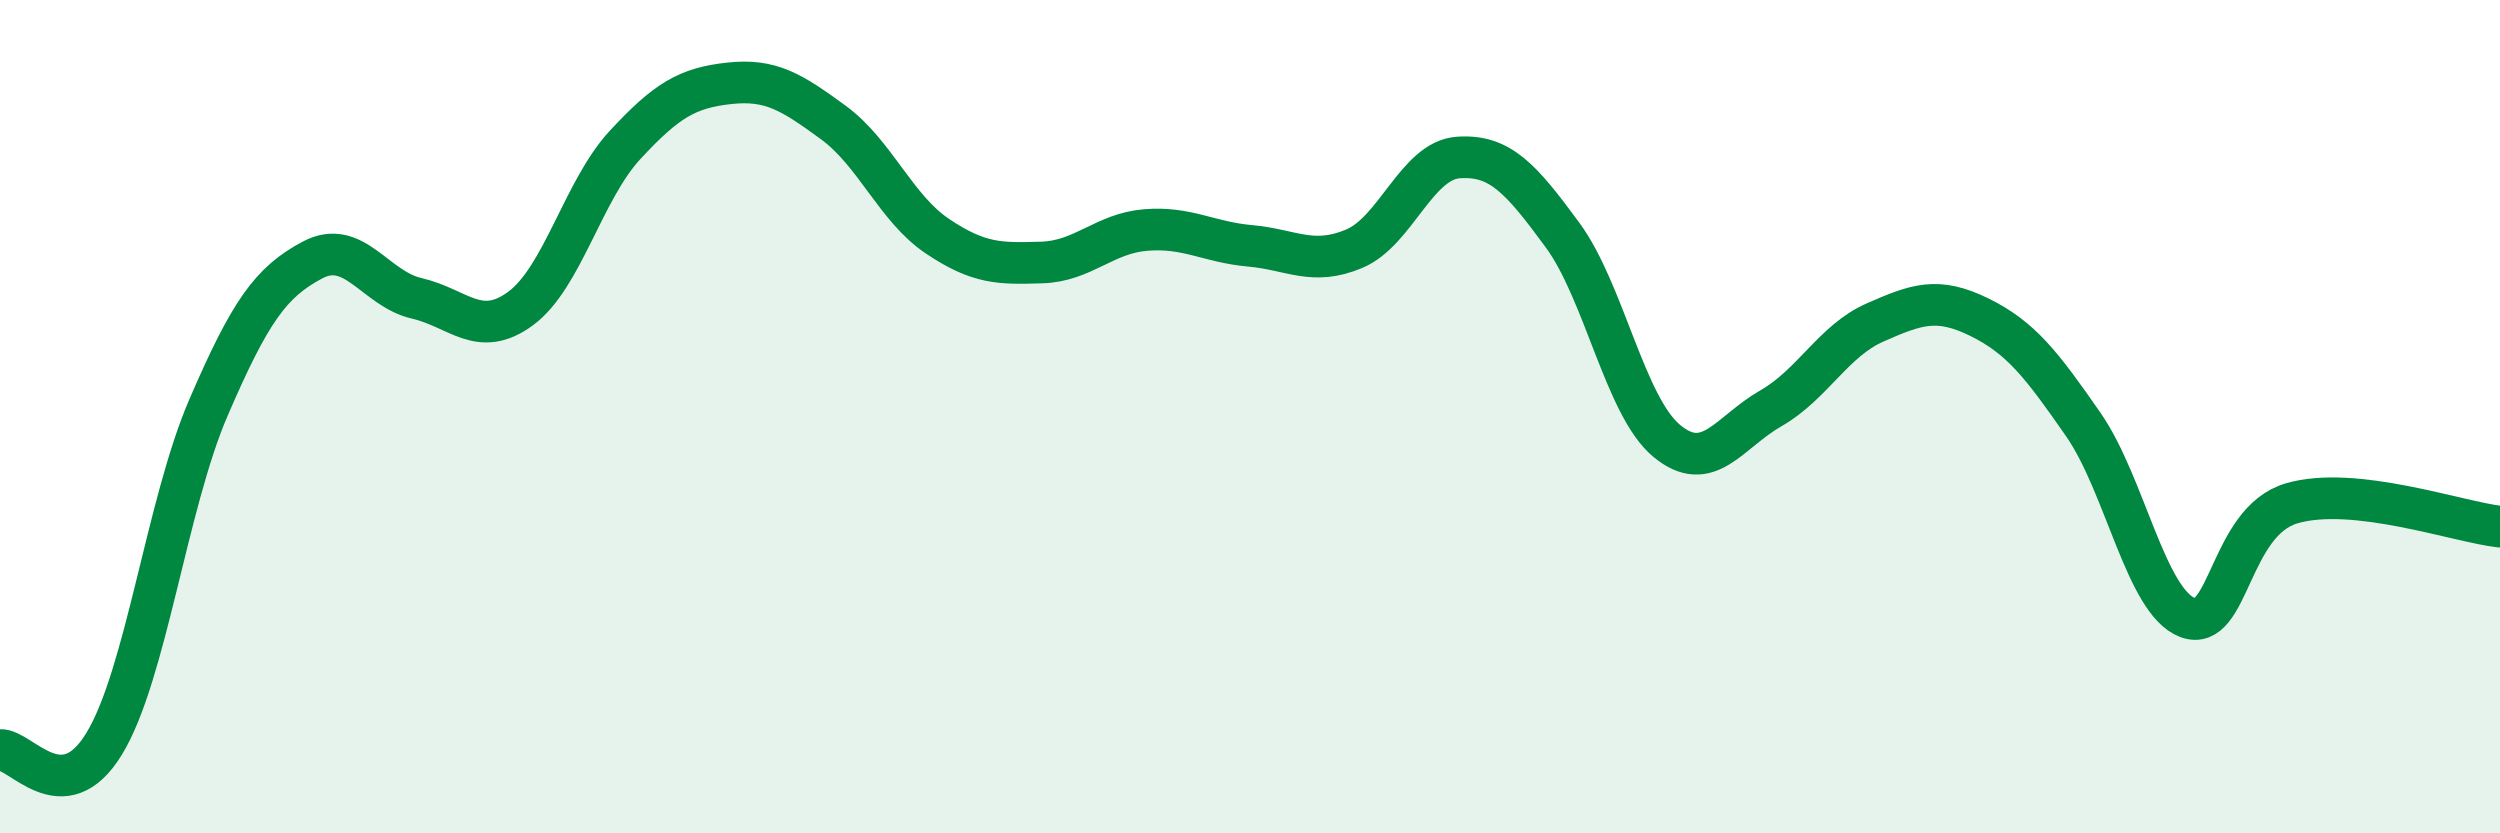 
    <svg width="60" height="20" viewBox="0 0 60 20" xmlns="http://www.w3.org/2000/svg">
      <path
        d="M 0,18 C 0.5,17.97 1.5,19.49 2.5,17.85 C 3.5,16.21 4,12.11 5,9.79 C 6,7.47 6.5,6.77 7.5,6.24 C 8.5,5.71 9,6.93 10,7.16 C 11,7.39 11.5,8.14 12.5,7.4 C 13.5,6.66 14,4.56 15,3.48 C 16,2.4 16.5,2.11 17.5,2 C 18.5,1.89 19,2.21 20,2.94 C 21,3.67 21.5,5 22.5,5.67 C 23.5,6.34 24,6.33 25,6.3 C 26,6.27 26.5,5.6 27.5,5.52 C 28.5,5.44 29,5.81 30,5.9 C 31,5.99 31.5,6.39 32.5,5.97 C 33.5,5.55 34,3.85 35,3.78 C 36,3.71 36.5,4.28 37.5,5.64 C 38.5,7 39,9.75 40,10.58 C 41,11.41 41.5,10.37 42.5,9.8 C 43.5,9.23 44,8.18 45,7.74 C 46,7.3 46.5,7.12 47.5,7.61 C 48.5,8.1 49,8.75 50,10.19 C 51,11.63 51.5,14.44 52.5,14.82 C 53.5,15.2 53.5,12.52 55,12.08 C 56.5,11.64 59,12.53 60,12.64L60 20L0 20Z"
        fill="#008740"
        opacity="0.1"
        stroke-linecap="round"
        stroke-linejoin="round"
      />
      <path
        d="M 0,18 C 0.5,17.97 1.5,19.49 2.5,17.85 C 3.5,16.21 4,12.11 5,9.79 C 6,7.47 6.5,6.77 7.5,6.24 C 8.5,5.71 9,6.93 10,7.16 C 11,7.39 11.5,8.14 12.5,7.4 C 13.5,6.66 14,4.56 15,3.48 C 16,2.4 16.5,2.11 17.5,2 C 18.5,1.89 19,2.21 20,2.94 C 21,3.67 21.5,5 22.5,5.67 C 23.5,6.34 24,6.33 25,6.3 C 26,6.27 26.5,5.6 27.5,5.52 C 28.5,5.44 29,5.81 30,5.9 C 31,5.99 31.5,6.39 32.5,5.97 C 33.5,5.55 34,3.85 35,3.78 C 36,3.71 36.5,4.28 37.5,5.64 C 38.5,7 39,9.75 40,10.58 C 41,11.41 41.5,10.37 42.5,9.8 C 43.5,9.23 44,8.18 45,7.74 C 46,7.3 46.5,7.12 47.5,7.61 C 48.5,8.1 49,8.75 50,10.19 C 51,11.63 51.5,14.44 52.5,14.82 C 53.5,15.2 53.5,12.52 55,12.08 C 56.5,11.64 59,12.53 60,12.64"
        stroke="#008740"
        stroke-width="1"
        fill="none"
        stroke-linecap="round"
        stroke-linejoin="round"
      />
    </svg>
  